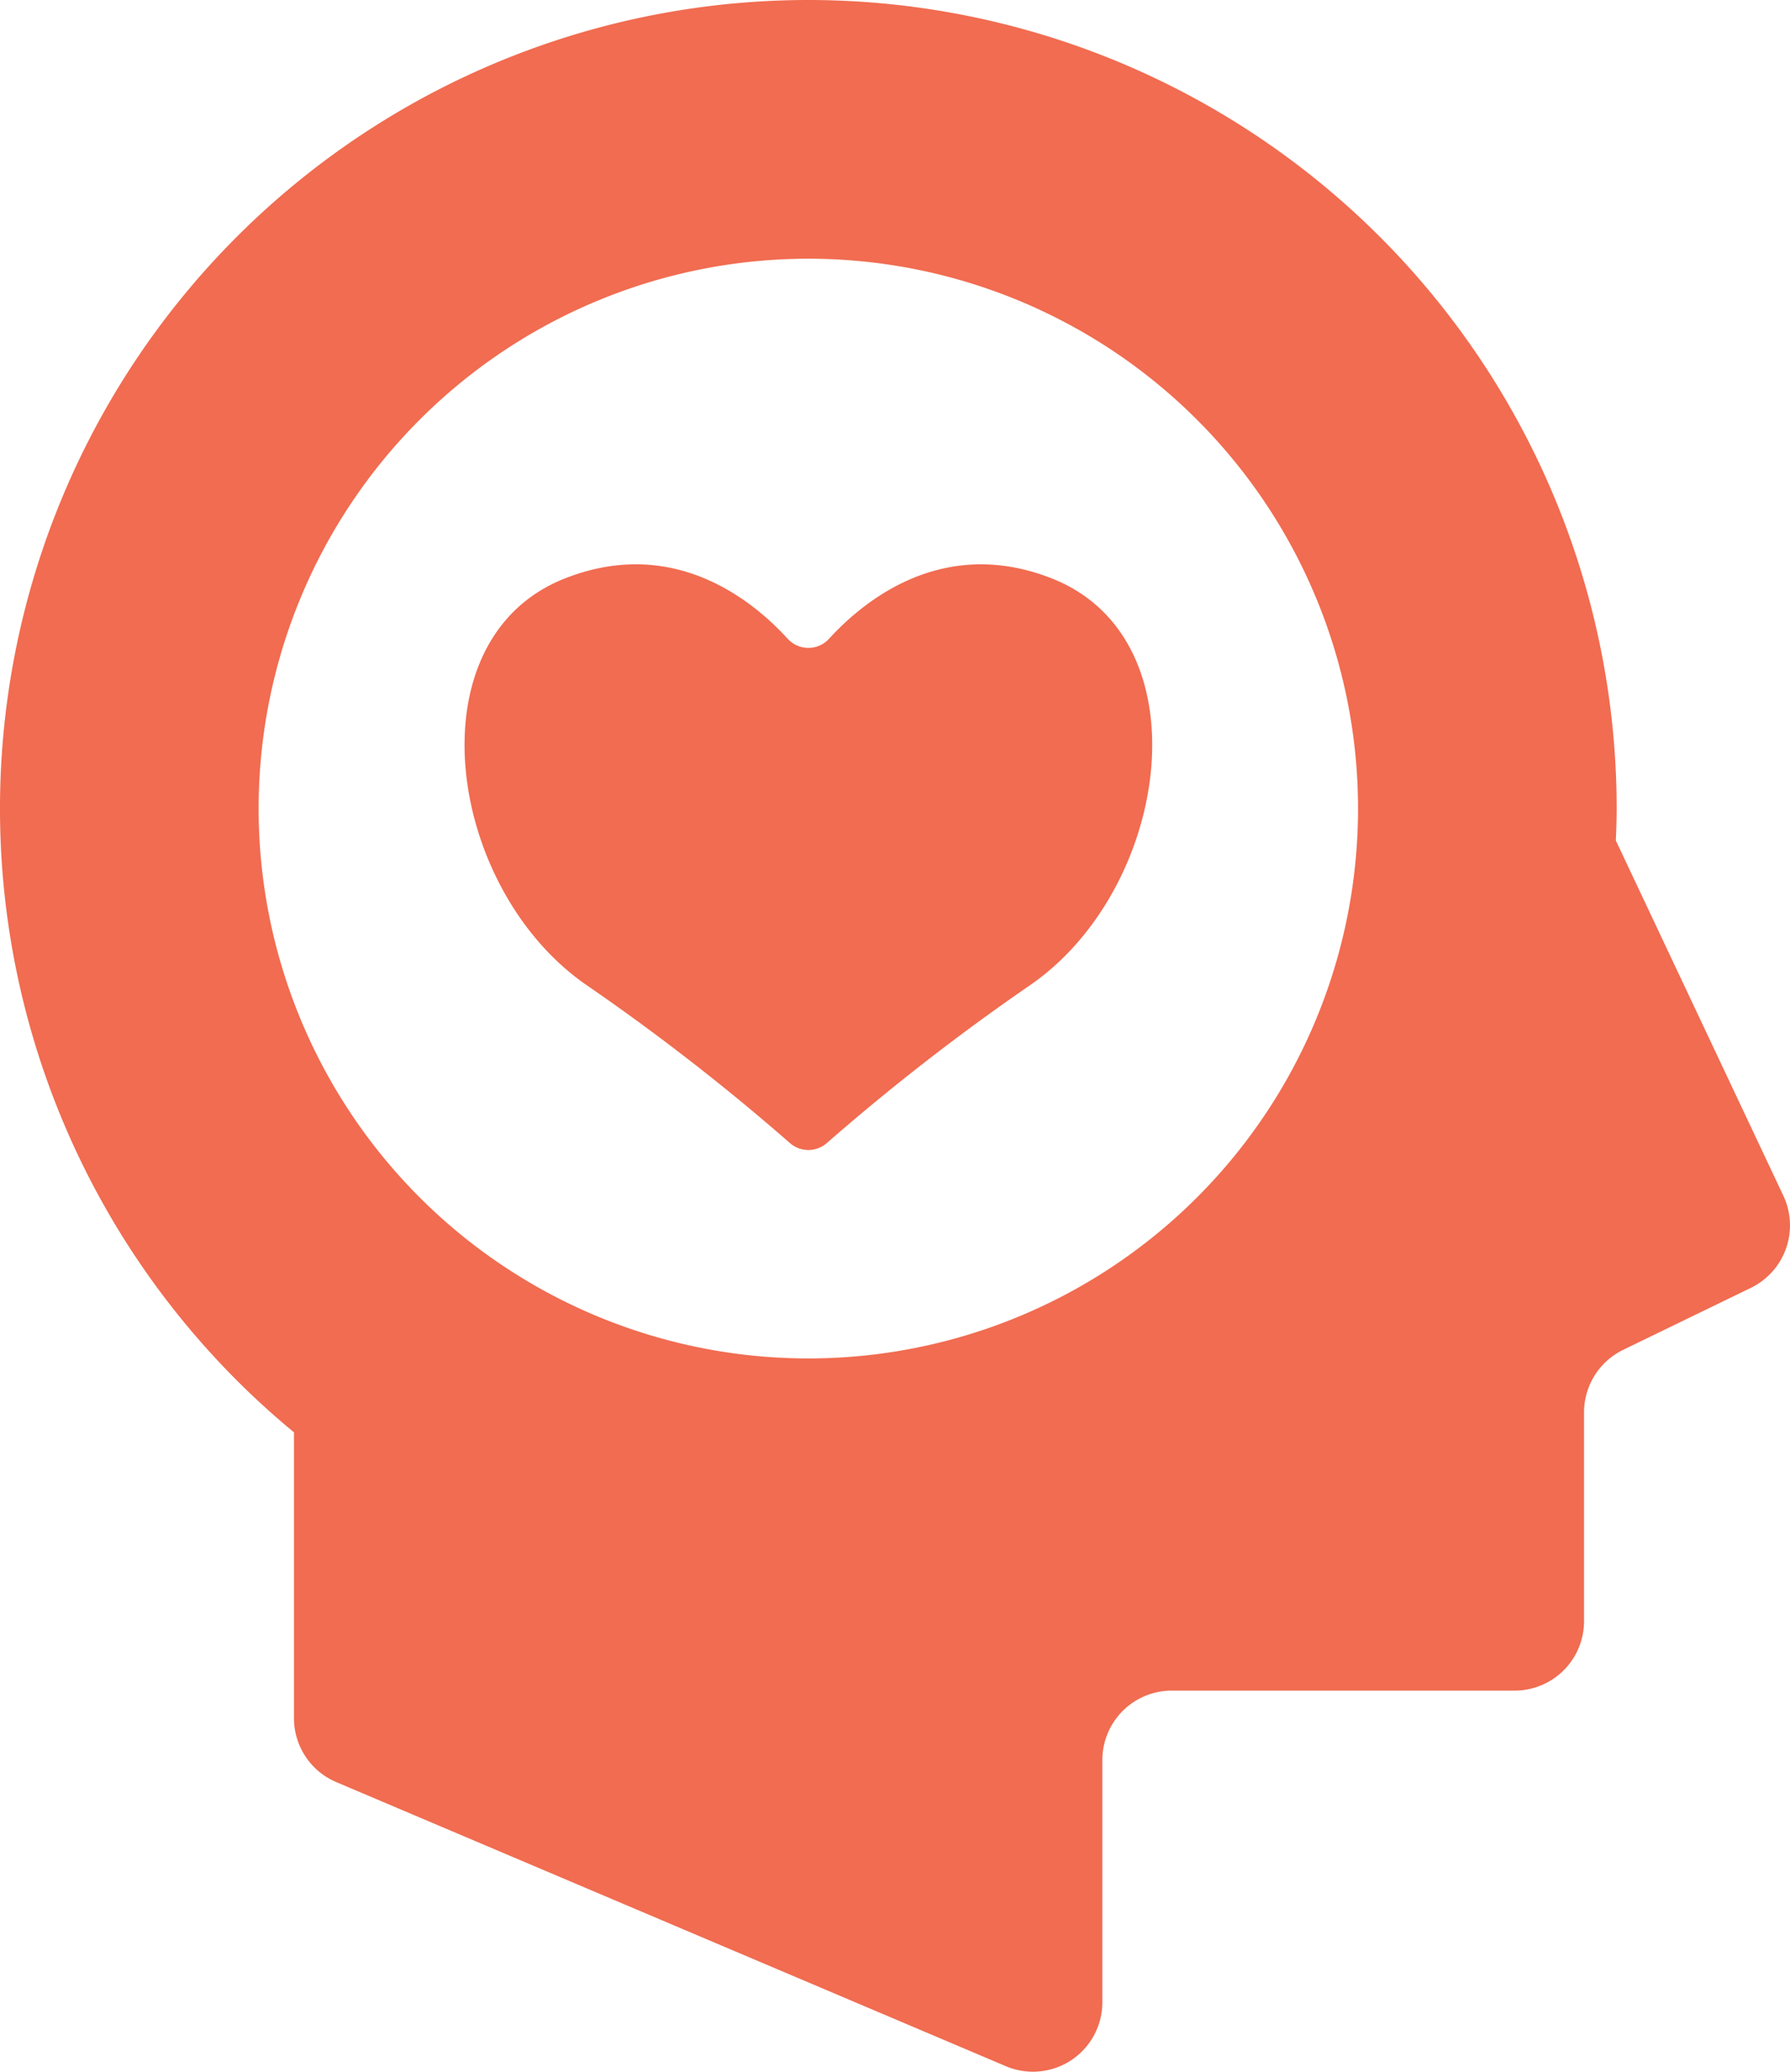 <svg id="グループ_1294" data-name="グループ 1294" xmlns="http://www.w3.org/2000/svg" xmlns:xlink="http://www.w3.org/1999/xlink" width="138.284" height="160" viewBox="0 0 138.284 160">
  <defs>
    <clipPath id="clip-path">
      <rect id="長方形_222" data-name="長方形 222" width="138.284" height="160" fill="#f16c51"/>
    </clipPath>
  </defs>
  <g id="グループ_1293" data-name="グループ 1293" clip-path="url(#clip-path)">
    <path id="パス_829" data-name="パス 829" d="M137.77,92.345,124.83,64.913c.034-.82.063-1.641.063-2.471A62.447,62.447,0,1,0,22.71,110.621v22.071a5.364,5.364,0,0,0,3.267,4.942L77.7,159.572a5.361,5.361,0,0,0,7.461-4.932V135.934a5.365,5.365,0,0,1,5.361-5.366h26.49a5.361,5.361,0,0,0,5.361-5.361V109.078a5.375,5.375,0,0,1,3.023-4.829l9.873-4.79a5.366,5.366,0,0,0,2.5-7.114M62.447,104.913a42.466,42.466,0,1,1,42.466-42.471,42.464,42.464,0,0,1-42.466,42.471" transform="translate(0 0)" fill="#f16c51"/>
    <path id="パス_830" data-name="パス 830" d="M160.227,140.564c-8.379-3.312-14.495,1.662-17.231,4.657a2.16,2.16,0,0,1-3.187,0c-2.736-3-8.852-7.969-17.231-4.657-11.833,4.677-9.145,23.9,1.663,31.384a171.733,171.733,0,0,1,15.726,12.208,2.164,2.164,0,0,0,2.871,0,171.736,171.736,0,0,1,15.726-12.208c10.808-7.482,13.5-26.707,1.663-31.384" transform="translate(-78.953 -95.885)" fill="#f16c51"/>
  </g>
</svg>
